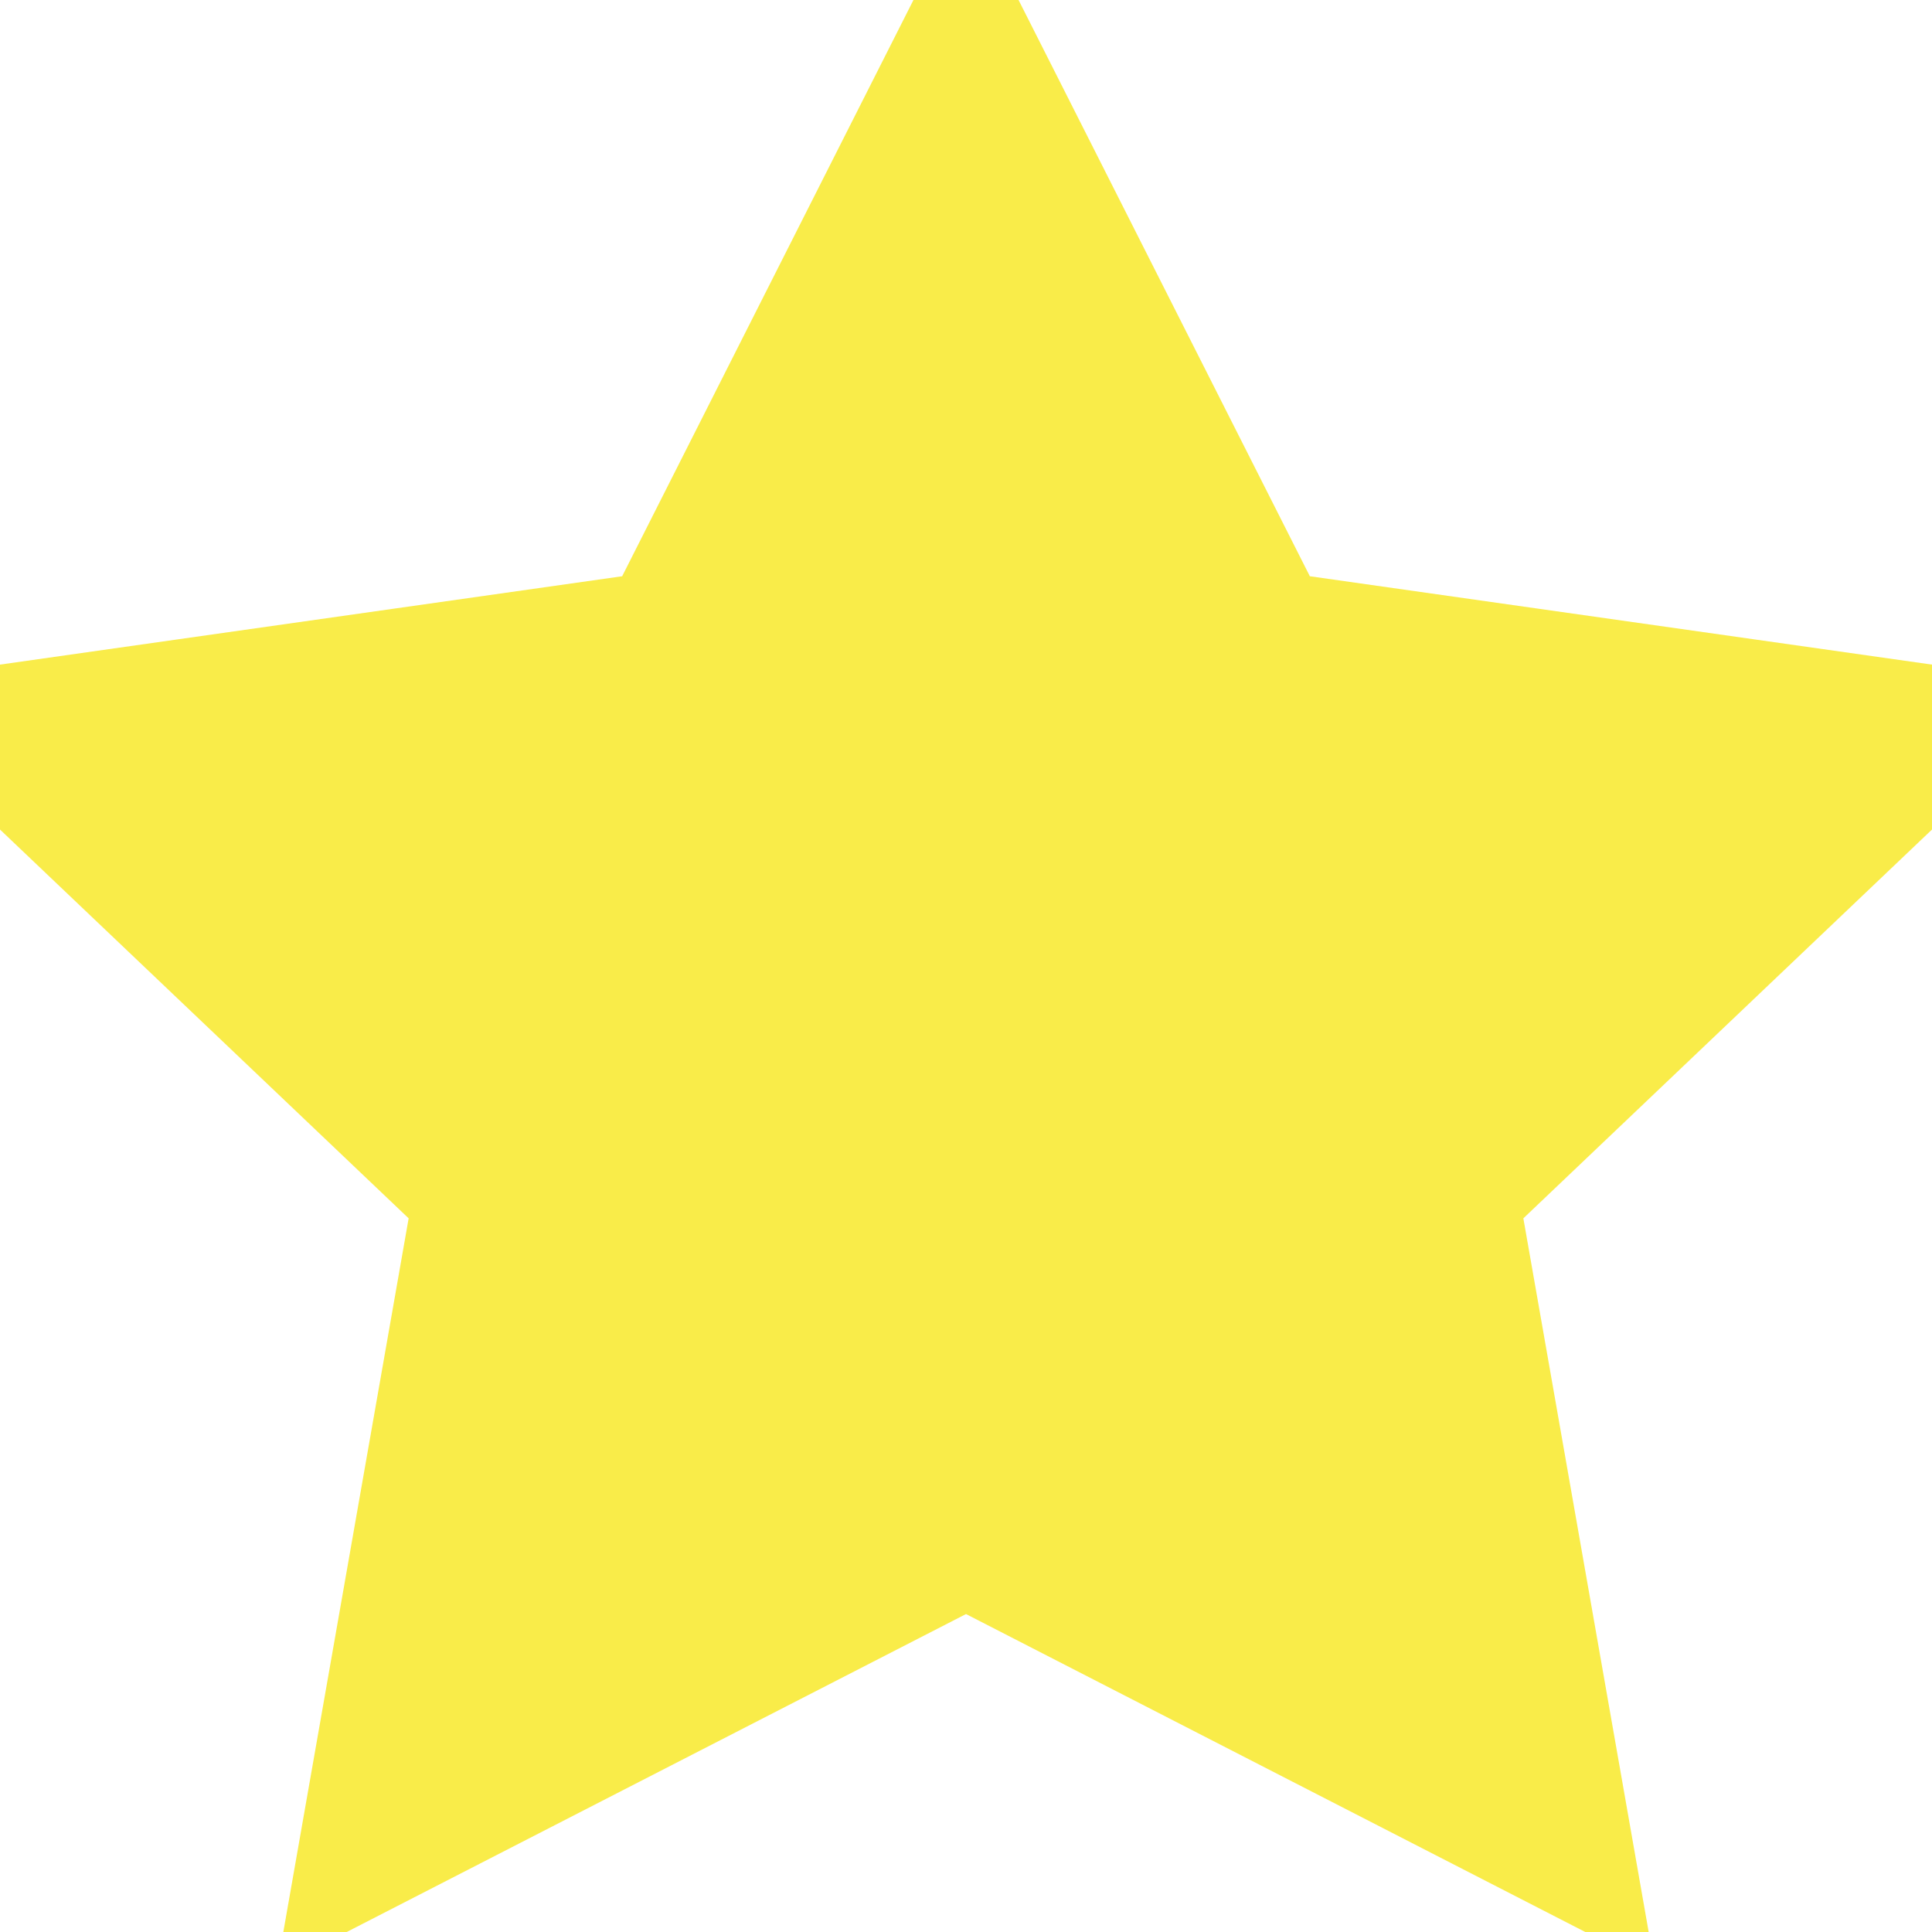 <?xml version="1.0" encoding="UTF-8"?>
<svg width="14px" height="14px" viewBox="0 0 14 14" version="1.1" xmlns="http://www.w3.org/2000/svg" xmlns:xlink="http://www.w3.org/1999/xlink">
    <!-- Generator: Sketch 53.2 (72643) - https://sketchapp.com -->
    <title>Path</title>
    <desc>Created with Sketch.</desc>
    <g id="Page-1" stroke="none" stroke-width="1" fill="none" fill-rule="evenodd" opacity="0.8">
        <g id="star-full" fill="#F8E71C" fill-rule="nonzero" stroke="#F8E71C">
            <g id="Page-1">
                <g id="Desktop---LIGHT-Copy-2">
                    <g id="Group-46">
                        <g id="Group-3" transform="translate(0, 0.355)">
                            <g id="star">
                                <polygon id="Path" points="7 0 9.163 4.279 14 4.966 10.5 8.296 11.326 13 7 10.779 2.674 13 3.5 8.296 0 4.966 4.837 4.279"></polygon>
                            </g>
                        </g>
                    </g>
                </g>
            </g>
        </g>
    </g>
</svg>